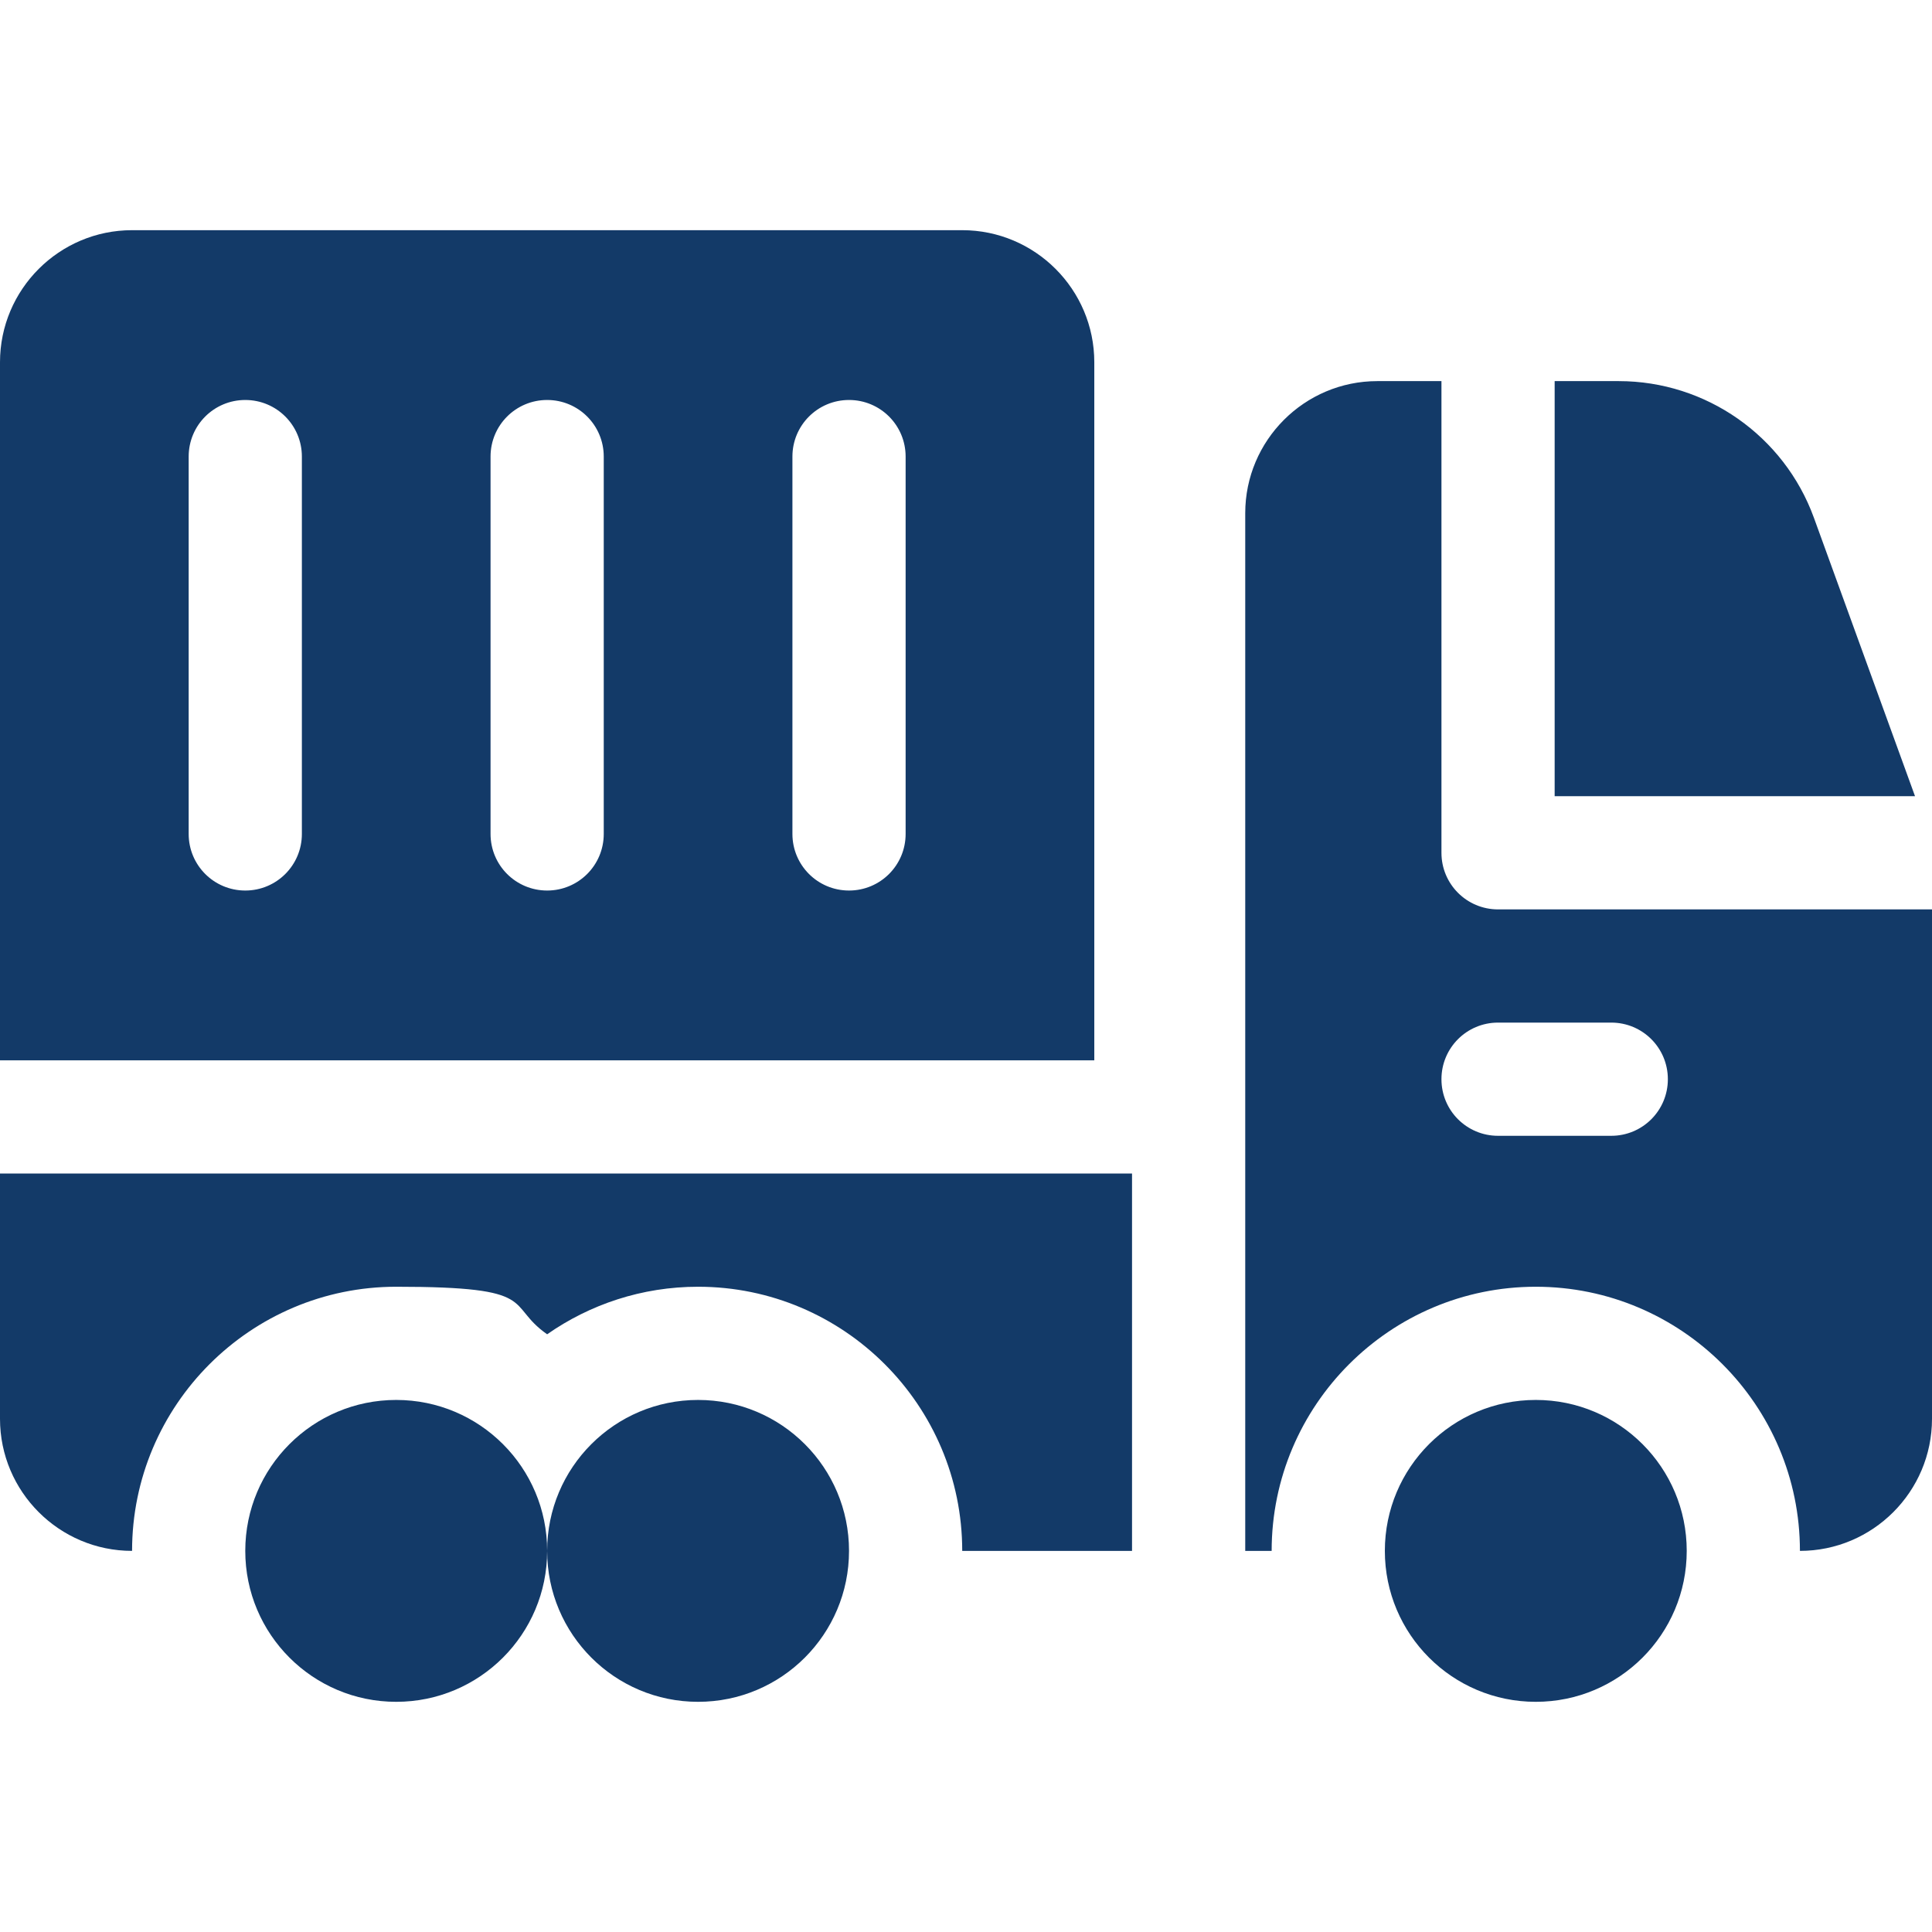 <svg xmlns="http://www.w3.org/2000/svg" id="Capa_1" viewBox="0 0 512 512"><defs><style>      .st0 {        fill: #133a68;      }    </style></defs><path class="st0" d="M0,376c0,19.3,15.7,35,35,35,0-38.6,31.4-70,70-70s28.7,4.7,40,12.6c11.3-7.9,25.1-12.6,40-12.6,38.6,0,70,31.4,70,70h45v-100H0v65ZM290,96c0-19.3-15.7-35-35-35H35C15.7,61,0,76.7,0,96v185h290V96ZM80,221c0,8.3-6.7,15-15,15s-15-6.7-15-15v-100c0-8.3,6.7-15,15-15s15,6.7,15,15v100ZM160,221c0,8.3-6.7,15-15,15s-15-6.7-15-15v-100c0-8.3,6.7-15,15-15s15,6.7,15,15v100ZM240,221c0,8.3-6.7,15-15,15s-15-6.7-15-15v-100c0-8.3,6.7-15,15-15s15,6.7,15,15v100ZM480.7,137.2c-7.9-21.7-28.6-36.2-51.7-36.2h-17v110h95.5l-26.8-73.8ZM397,241c-8.3,0-15-6.7-15-15v-125h-17c-19.3,0-35,15.7-35,35v275h7c0-38.6,31.4-70,70-70s70,31.4,70,70c19.3,0,35-15.7,35-35v-135h-115ZM427,301h-30c-8.3,0-15-6.7-15-15s6.7-15,15-15h30c8.3,0,15,6.7,15,15s-6.7,15-15,15ZM105,371c22.1,0,40,17.9,40,40s-17.9,40-40,40-40-17.9-40-40,17.9-40,40-40ZM185,371c22.1,0,40,17.9,40,40s-17.9,40-40,40-40-17.9-40-40,17.9-40,40-40ZM407,371c22.1,0,40,17.9,40,40s-17.9,40-40,40-40-17.9-40-40,17.9-40,40-40Z"></path></svg>